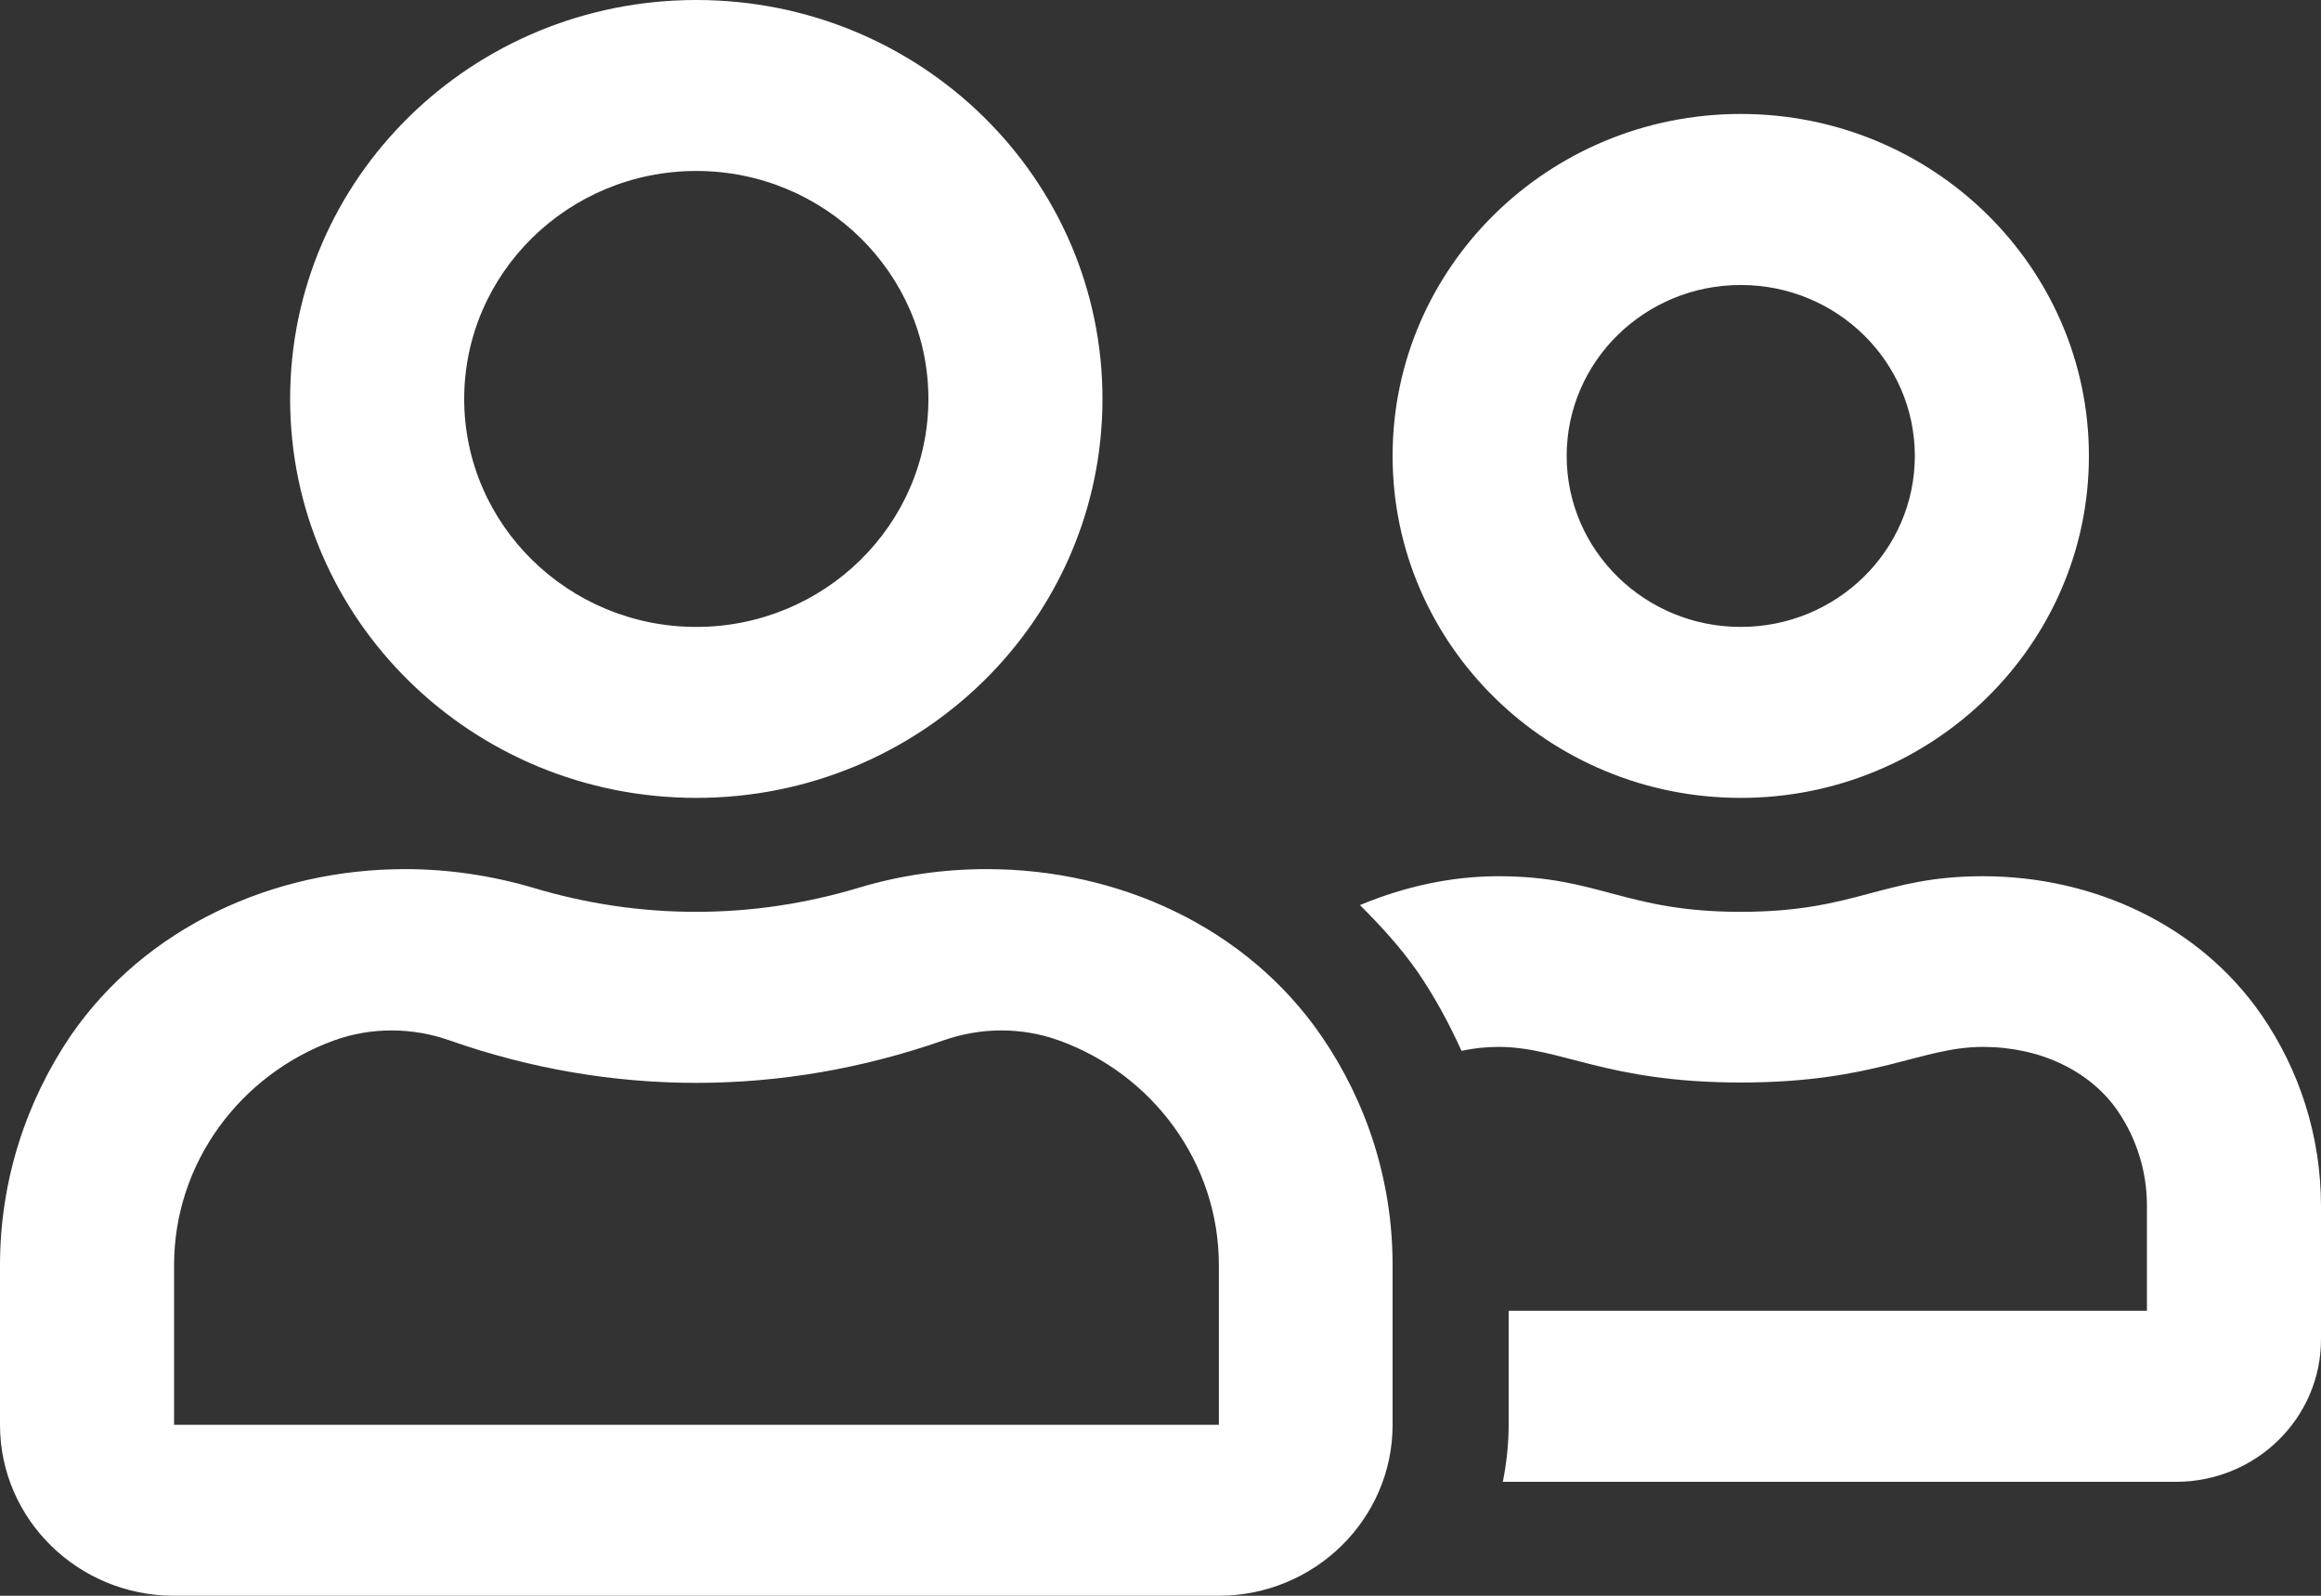 <svg width="32" height="22" viewBox="0 0 32 22" fill="none" xmlns="http://www.w3.org/2000/svg">
<rect x="0" y="0" width="32" height="22" fill="#333333" stroke="none"/>
<path d="M24 11C26.65 11 28.8 8.888 28.8 6.286C28.8 3.683 26.65 1.571 24 1.571C21.35 1.571 19.2 3.683 19.2 6.286C19.2 8.888 21.35 11 24 11ZM24 3.929C25.325 3.929 26.4 4.984 26.4 6.286C26.4 7.587 25.325 8.643 24 8.643C22.675 8.643 21.6 7.587 21.6 6.286C21.6 4.984 22.675 3.929 24 3.929ZM13.605 11.982C13.01 11.982 12.41 12.066 11.83 12.242C11.12 12.454 10.375 12.571 9.595 12.571C8.815 12.571 8.07 12.454 7.36 12.242C6.78 12.07 6.18 11.982 5.585 11.982C3.77 11.982 2.005 12.778 0.97 14.285C0.36 15.189 0 16.274 0 17.443V19.643C0 20.944 1.075 22 2.4 22H16.8C18.125 22 19.2 20.944 19.2 19.643V17.443C19.2 16.274 18.84 15.189 18.22 14.285C17.185 12.778 15.42 11.982 13.605 11.982ZM16.8 19.643H2.4V17.443C2.4 16.024 3.32 14.811 4.605 14.344C5.12 14.158 5.685 14.162 6.2 14.344C7.305 14.732 8.45 14.929 9.6 14.929C10.75 14.929 11.89 14.732 13.005 14.344C13.52 14.162 14.085 14.158 14.6 14.344C15.885 14.806 16.805 16.024 16.805 17.443V19.643H16.8ZM9.6 11C12.695 11 15.2 8.54 15.2 5.5C15.2 2.46 12.695 0 9.6 0C6.505 0 4 2.46 4 5.5C4 8.54 6.505 11 9.6 11ZM9.6 2.357C11.365 2.357 12.8 3.767 12.8 5.5C12.8 7.233 11.365 8.643 9.6 8.643C7.835 8.643 6.4 7.233 6.4 5.5C6.4 3.767 7.835 2.357 9.6 2.357ZM31.185 14C30.32 12.743 28.85 12.08 27.34 12.08C25.95 12.08 25.6 12.571 24 12.571C22.4 12.571 22.05 12.08 20.66 12.08C19.995 12.08 19.35 12.228 18.75 12.478C19.04 12.768 19.315 13.067 19.55 13.406C19.785 13.75 19.98 14.113 20.15 14.487C20.315 14.452 20.485 14.433 20.66 14.433C21.52 14.433 22.14 14.924 24 14.924C25.87 14.924 26.475 14.433 27.34 14.433C28.125 14.433 28.815 14.762 29.195 15.312C29.46 15.7 29.6 16.151 29.6 16.623V18.071H20.8V19.643C20.8 19.913 20.77 20.173 20.72 20.429H30C31.105 20.429 32 19.55 32 18.464V16.633C32 15.655 31.7 14.752 31.185 14Z" fill="white"/>
</svg>
